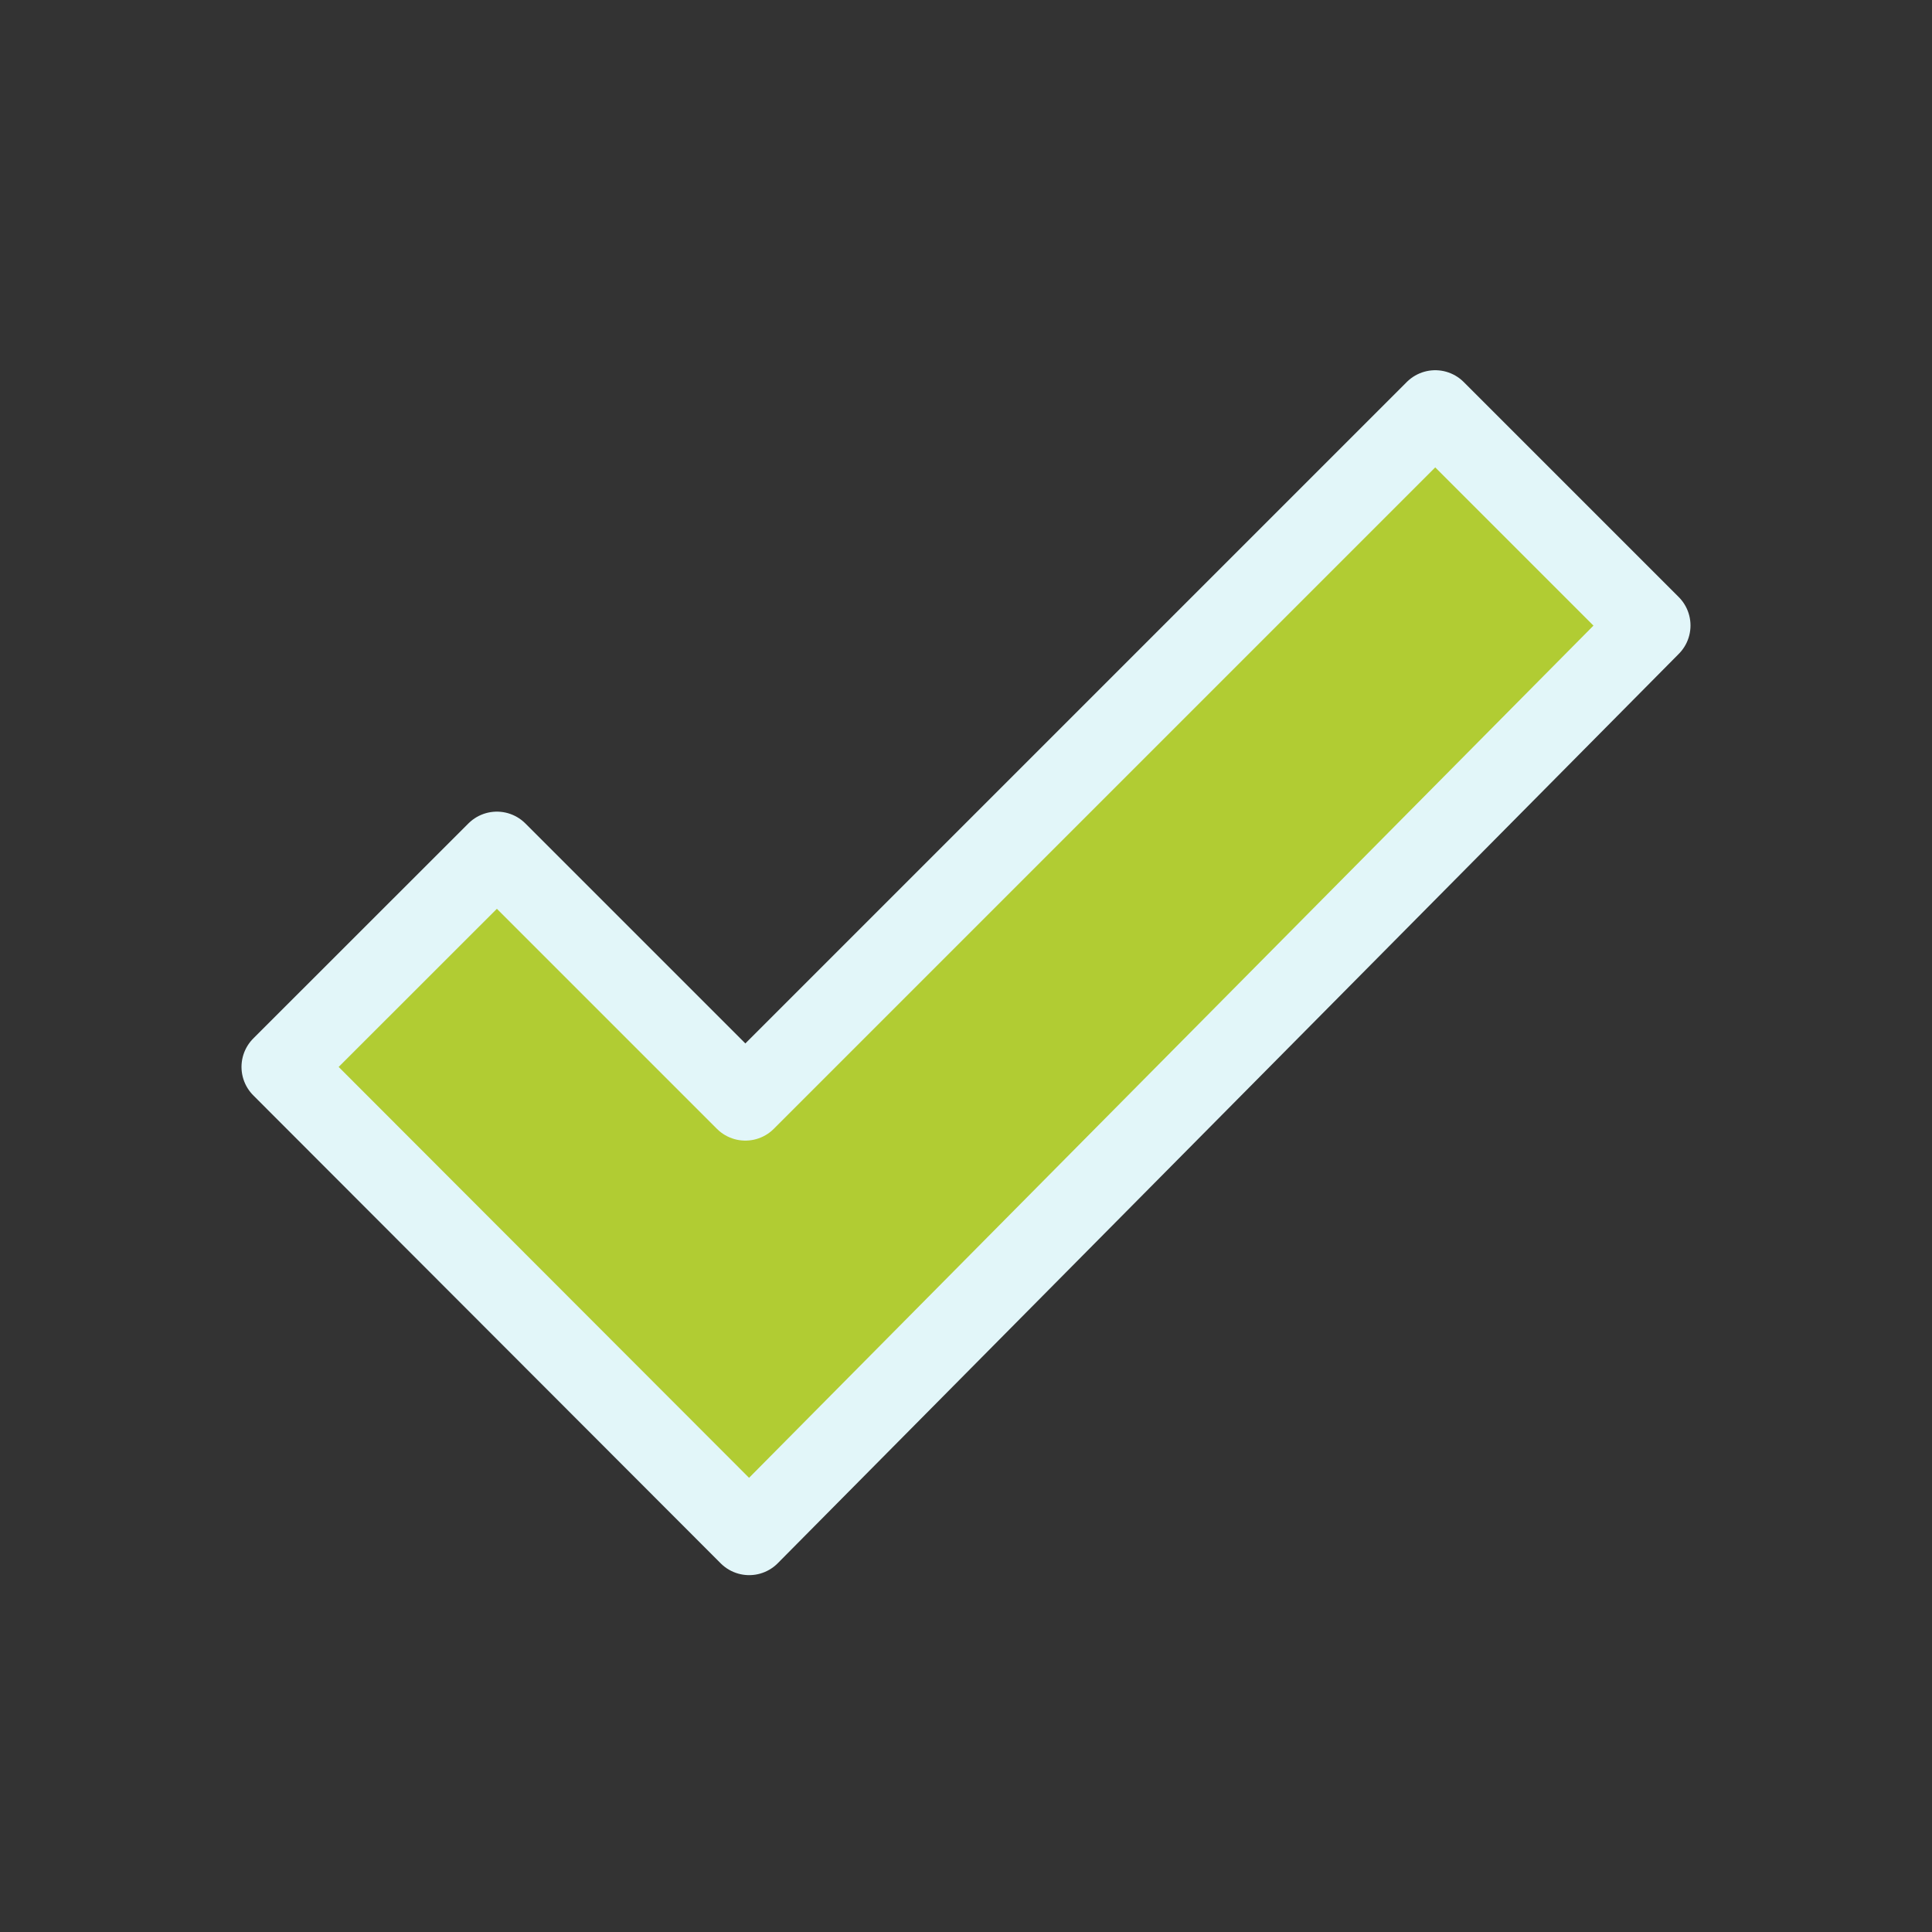 <svg width="48" height="48" viewBox="0 0 48 48" fill="none" xmlns="http://www.w3.org/2000/svg">
<rect x="0" y="0" width="48" height="48" fill="#333333" stroke="none"/>
<path d="M40.997 15.533L35.655 10.191L18.515 27.331L12.342 21.158L7 26.5L18.613 38.127L40.997 15.533Z" fill="#B1CC33"/>
<path d="M7 26.507L18.613 38.134L41 15.54L35.658 10.198L18.518 27.338L12.345 21.165L7 26.507Z" stroke="#E2F6F9" stroke-width="2" stroke-miterlimit="10" stroke-linecap="round" stroke-linejoin="round"/>
</svg>
